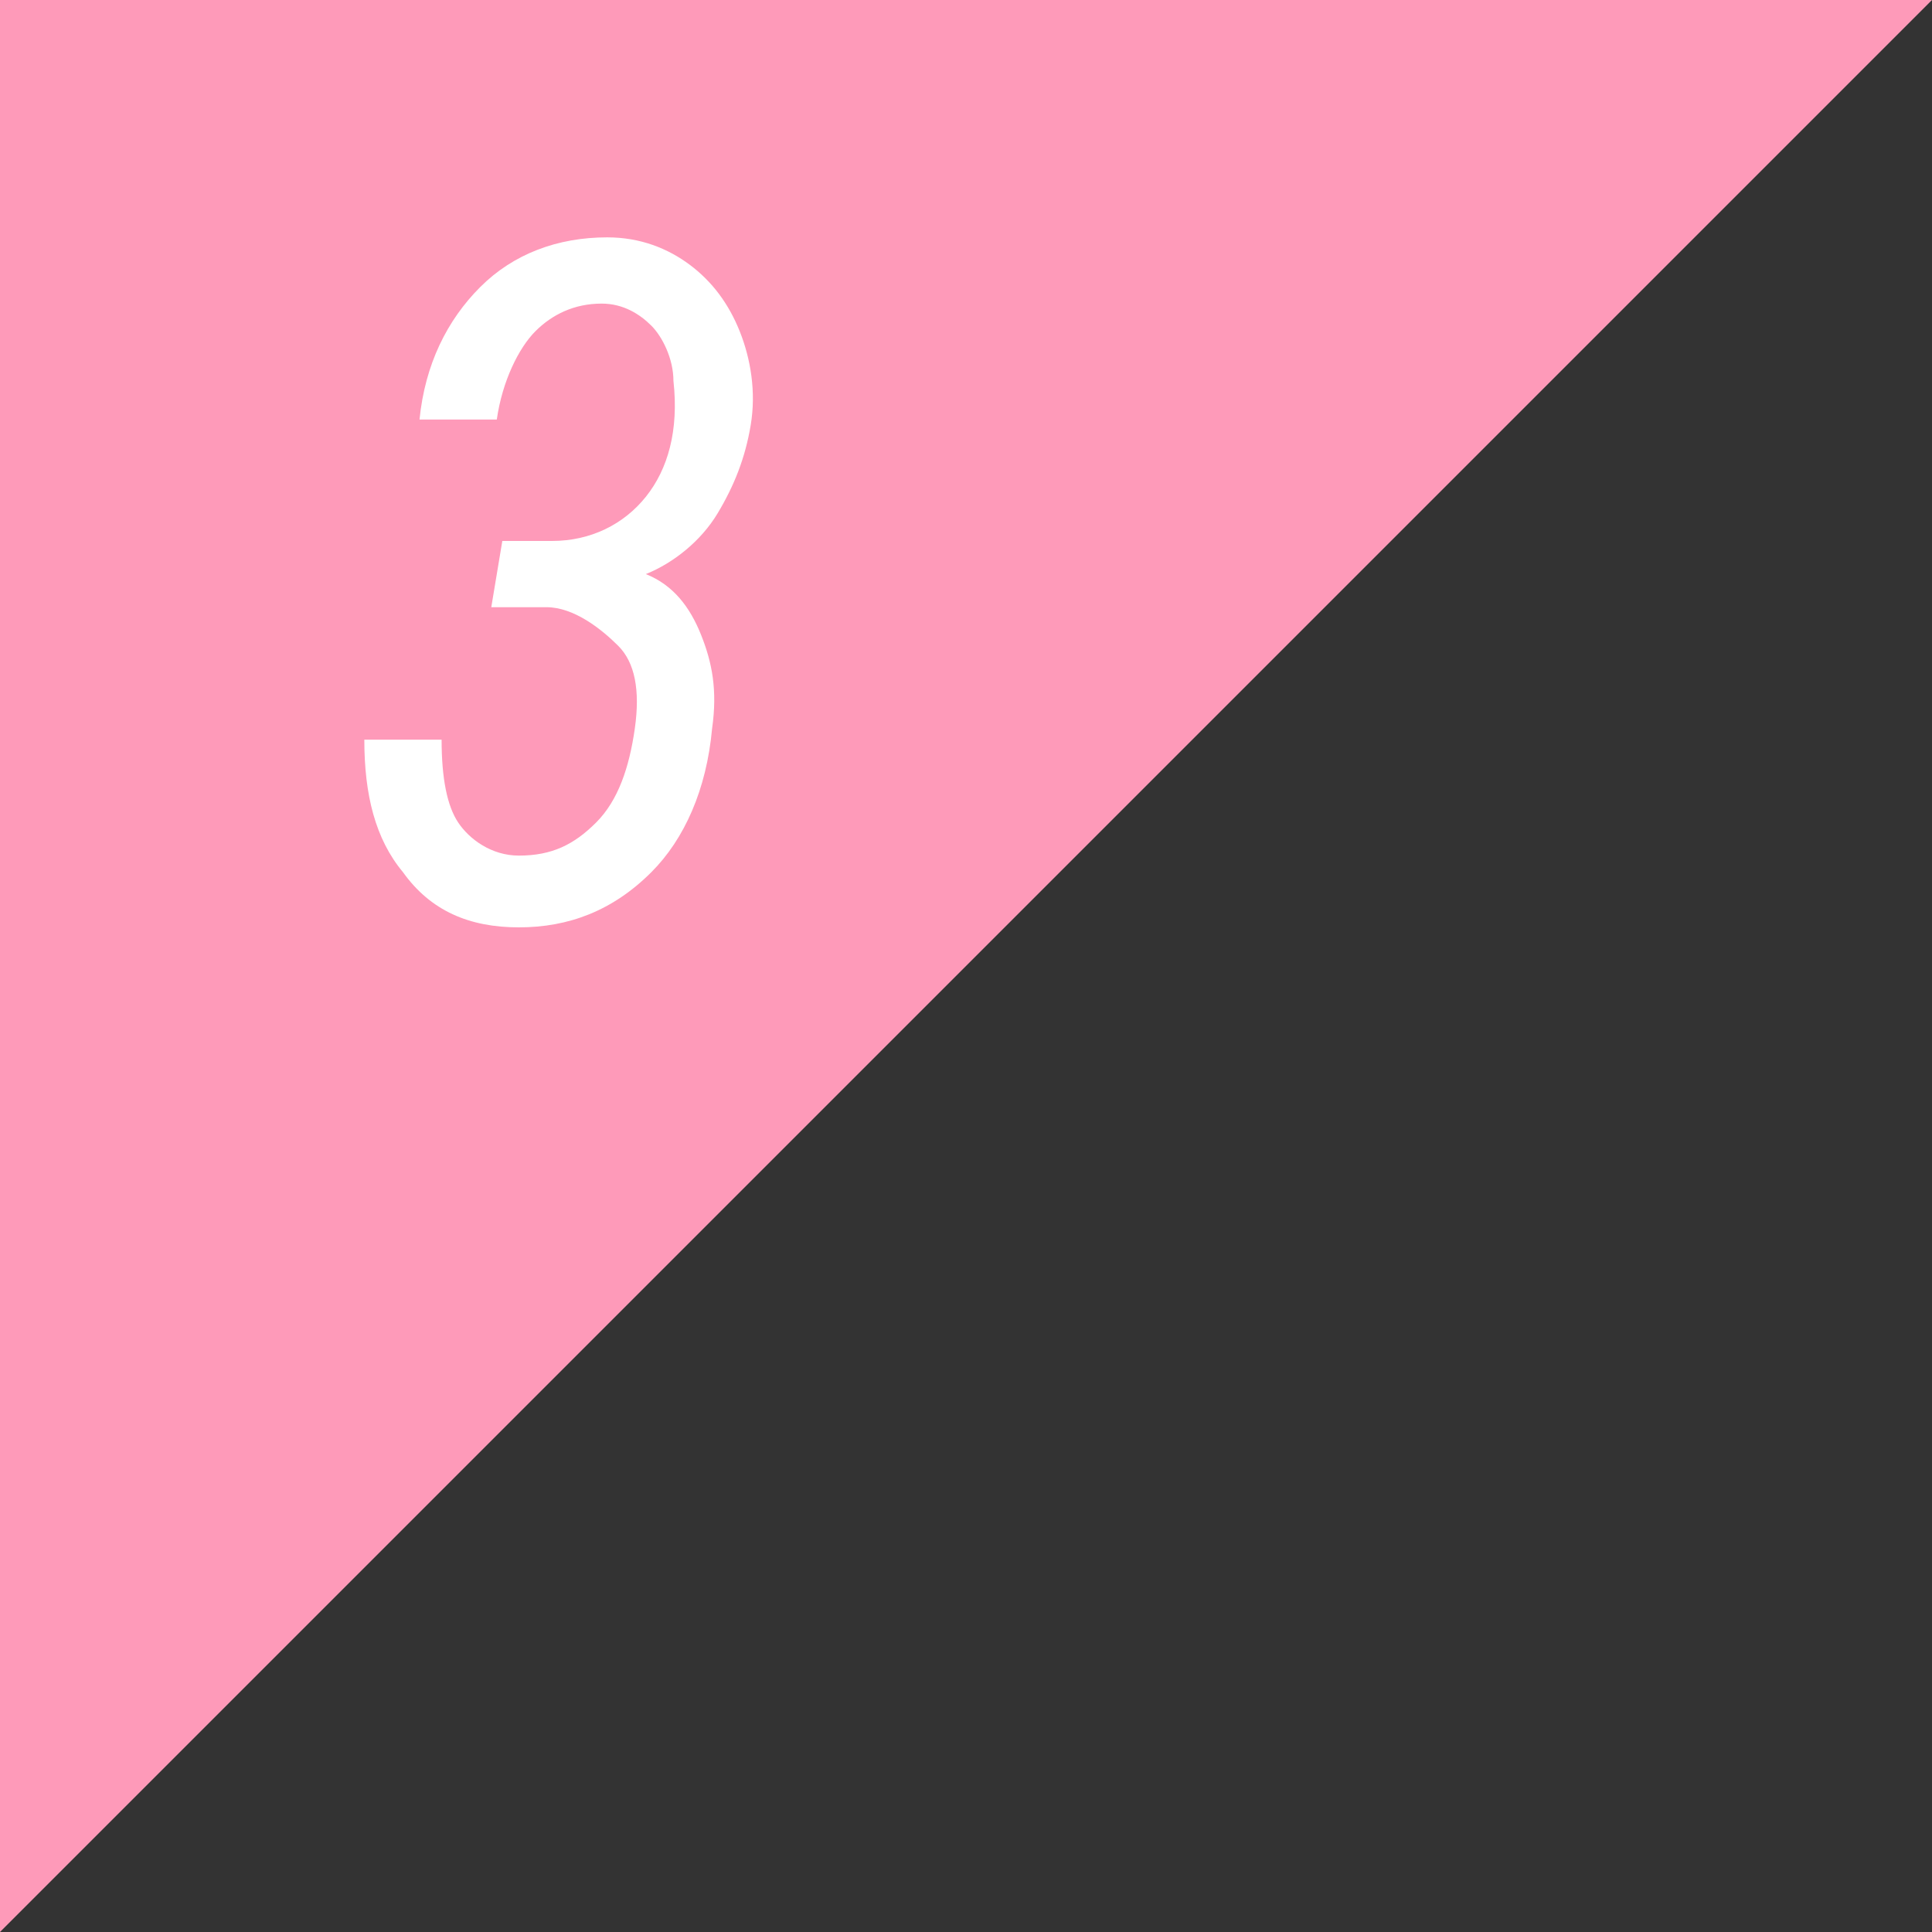 <?xml version="1.0" encoding="utf-8"?>
<!-- Generator: Adobe Illustrator 24.2.1, SVG Export Plug-In . SVG Version: 6.00 Build 0)  -->
<svg version="1.1" id="レイヤー_1" xmlns="http://www.w3.org/2000/svg" xmlns:xlink="http://www.w3.org/1999/xlink" x="0px"
	 y="0px" viewBox="0 0 35 35" style="enable-background:new 0 0 35 35;" xml:space="preserve">
<rect x="0" y="0" width="35" height="35" fill="#333333" stroke="none"/>
<style type="text/css">
	.st0{fill:#FE9AB9;}
	.st1{fill:#FFFFFF;}
</style>
<polygon class="st0" points="0,35 0,0 35,0 "/>
<g>
	<g>
		<path class="st1" d="M9.1,9.8l0.9,0c0.7,0,1.3-0.3,1.7-0.8c0.4-0.5,0.6-1.2,0.5-2.1c0-0.4-0.2-0.8-0.4-1c-0.2-0.2-0.5-0.4-0.9-0.4
			c-0.5,0-0.9,0.2-1.2,0.5S9.1,6.9,9,7.6l-1.4,0c0.1-1,0.5-1.8,1.1-2.4s1.4-0.9,2.3-0.9c0.6,0,1.1,0.2,1.5,0.5
			c0.4,0.3,0.7,0.7,0.9,1.2c0.2,0.5,0.3,1.1,0.2,1.7c-0.1,0.6-0.3,1.1-0.6,1.6s-0.8,0.9-1.3,1.1c0.5,0.2,0.8,0.6,1,1.1
			c0.2,0.5,0.3,1,0.2,1.7c-0.1,1.1-0.5,2-1.1,2.6c-0.7,0.7-1.5,1-2.4,1c-0.9,0-1.6-0.3-2.1-1c-0.5-0.6-0.7-1.4-0.7-2.4H8
			c0,0.7,0.1,1.2,0.3,1.5s0.6,0.6,1.1,0.6c0.6,0,1-0.2,1.4-0.6c0.4-0.4,0.6-1,0.7-1.7c0.1-0.7,0-1.2-0.3-1.5S10.4,11,9.9,11l-1,0
			L9.1,9.8z"/>
	</g>
</g>
</svg>
